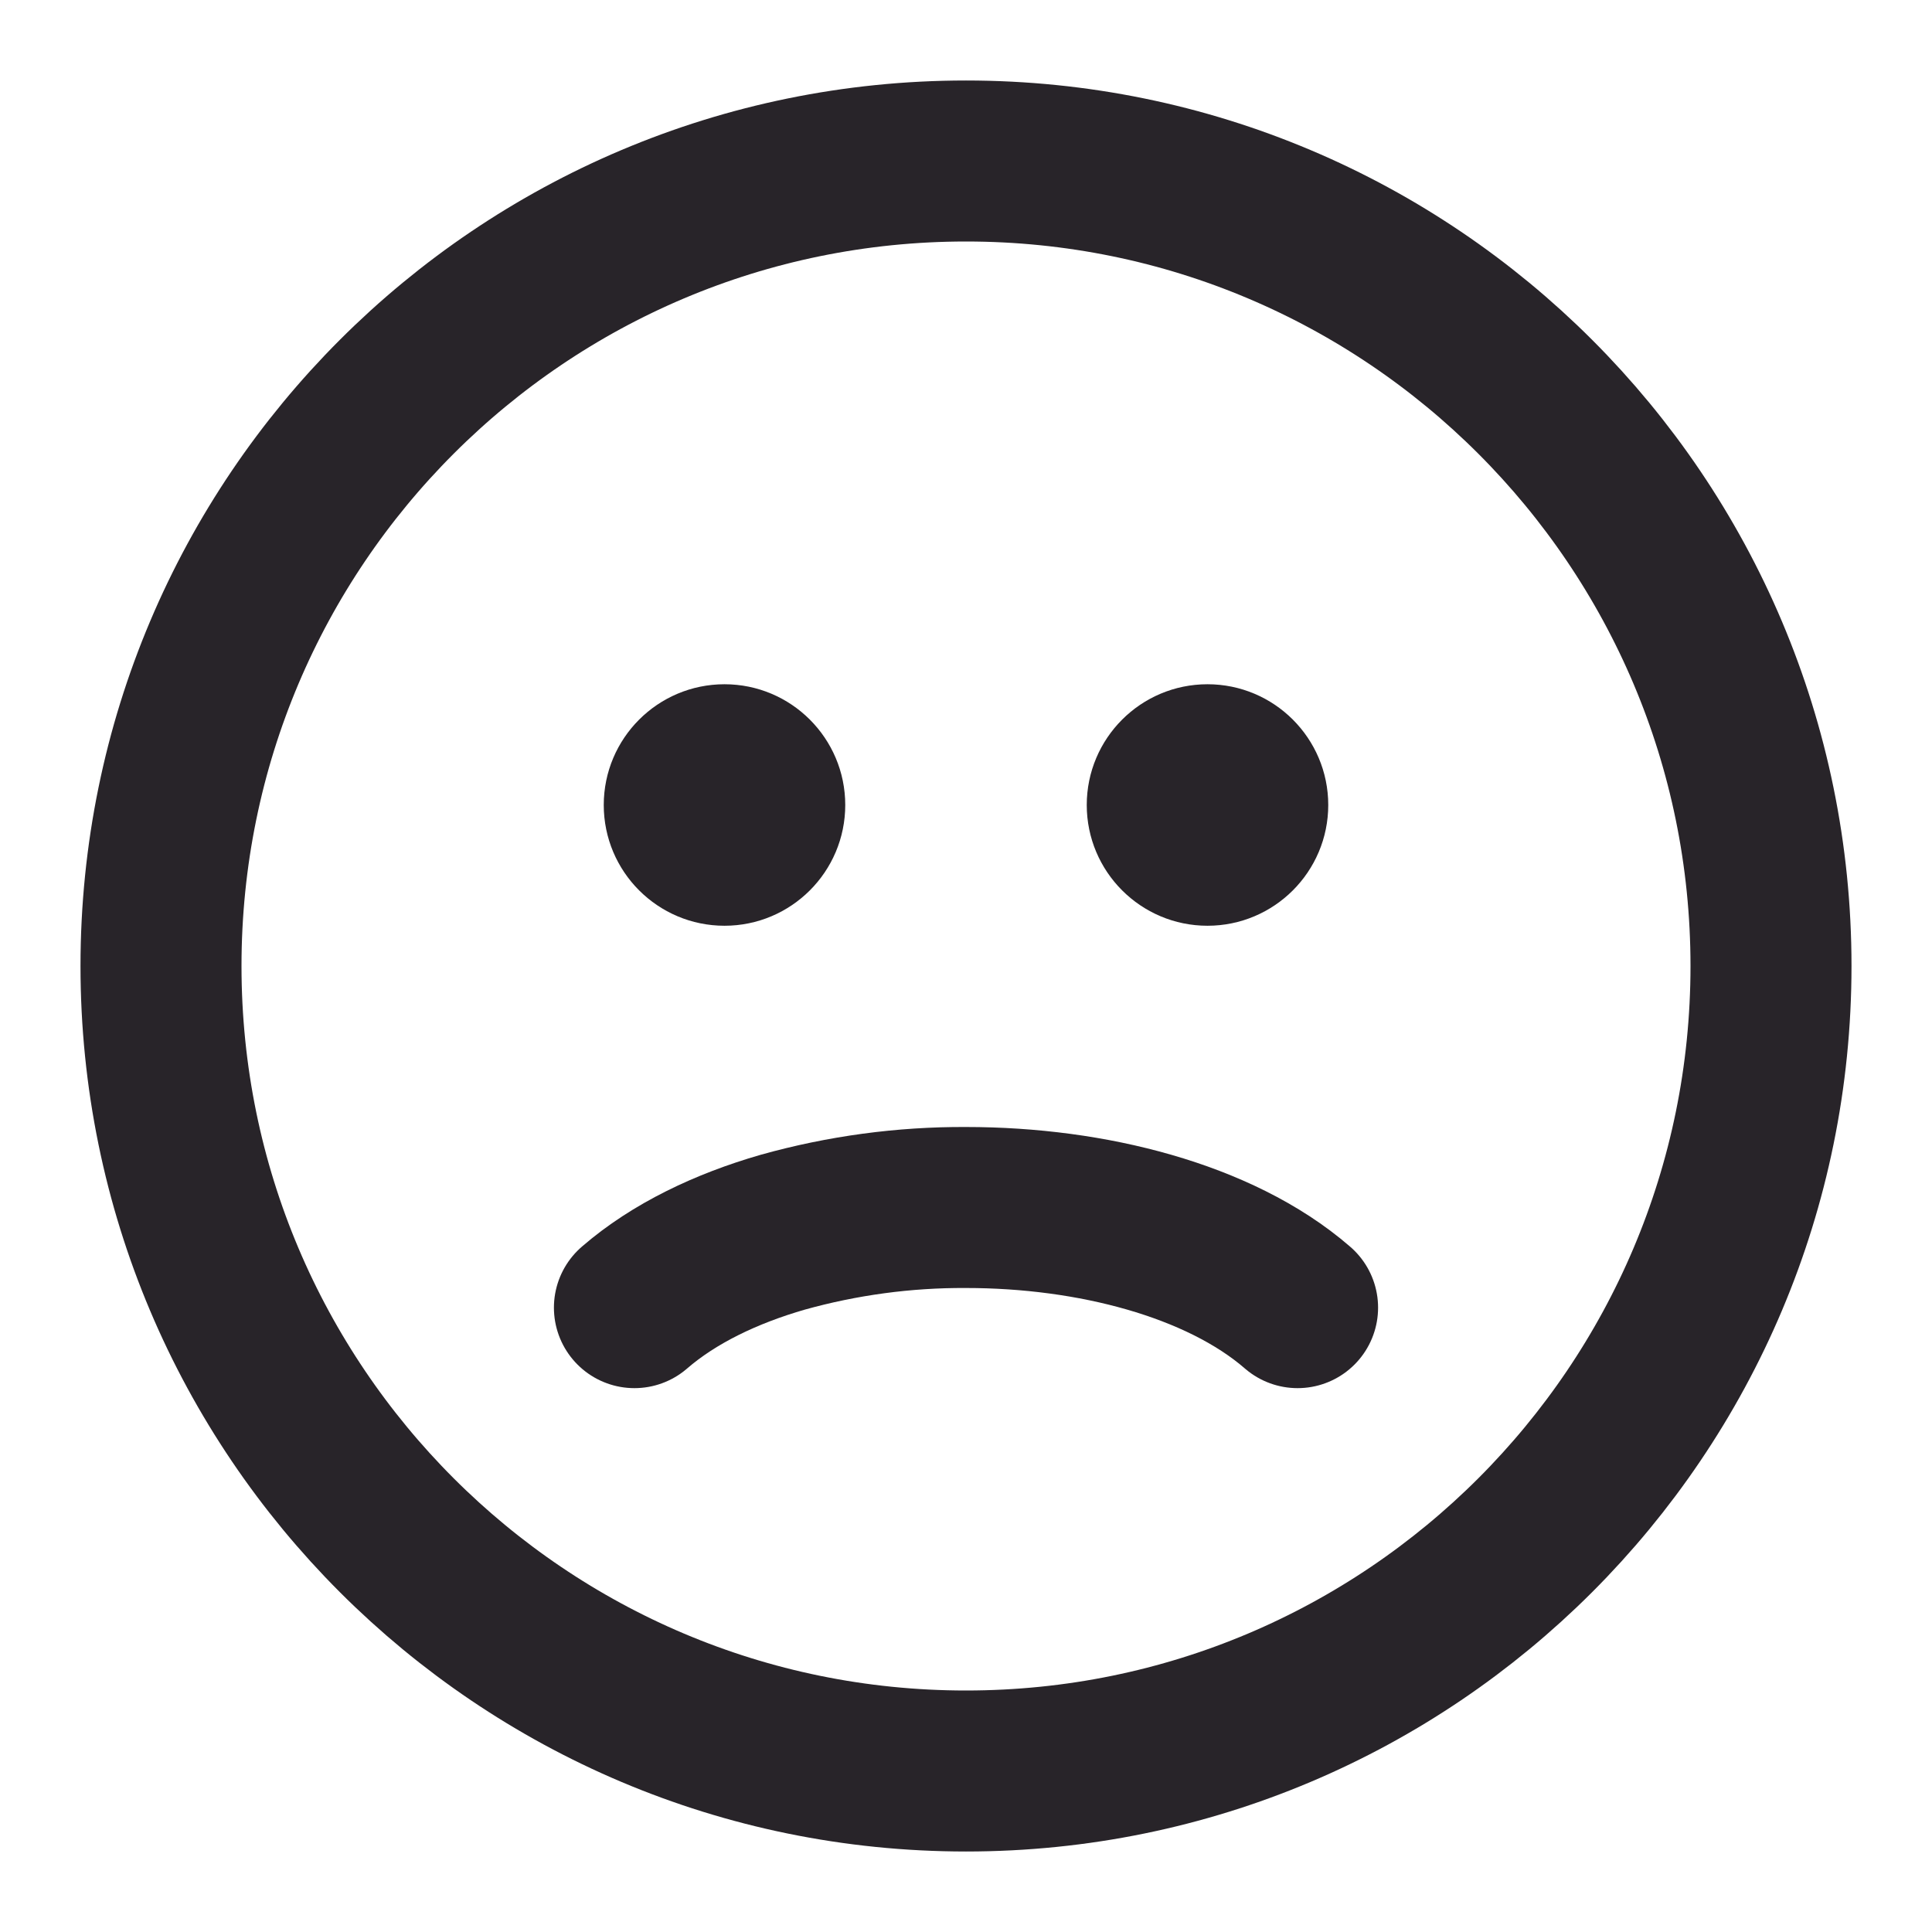 <svg width="24" height="24" viewBox="0 0 24 24" fill="none" xmlns="http://www.w3.org/2000/svg">
<path d="M12 22C17.523 22 22 17.523 22 12C22 6.477 17.523 2 12 2C6.477 2 2 6.477 2 12C2 17.523 6.477 22 12 22Z" stroke="#282429" stroke-width="2" stroke-linecap="round"/>
<path d="M7.881 16.244C8.374 15.817 9.023 15.509 9.723 15.307C10.464 15.1 11.23 14.996 12 15C12.786 15 13.57 15.103 14.277 15.307C14.977 15.509 15.627 15.817 16.119 16.244" stroke="#282429" stroke-width="2" stroke-linecap="round"/>
<path d="M9 11.25C9.69 11.25 10.25 10.69 10.25 10C10.25 9.31 9.69 8.75 9 8.75C8.31 8.75 7.75 9.31 7.75 10C7.75 10.69 8.31 11.25 9 11.25Z" fill="#282429" stroke="#282429" stroke-width="0.5" stroke-linecap="round"/>
<path d="M15 11.25C15.69 11.25 16.25 10.69 16.25 10C16.25 9.31 15.69 8.75 15 8.75C14.31 8.75 13.75 9.31 13.75 10C13.75 10.69 14.31 11.25 15 11.25Z" fill="#282429" stroke="#282429" stroke-width="0.5" stroke-linecap="round"/>
</svg>

